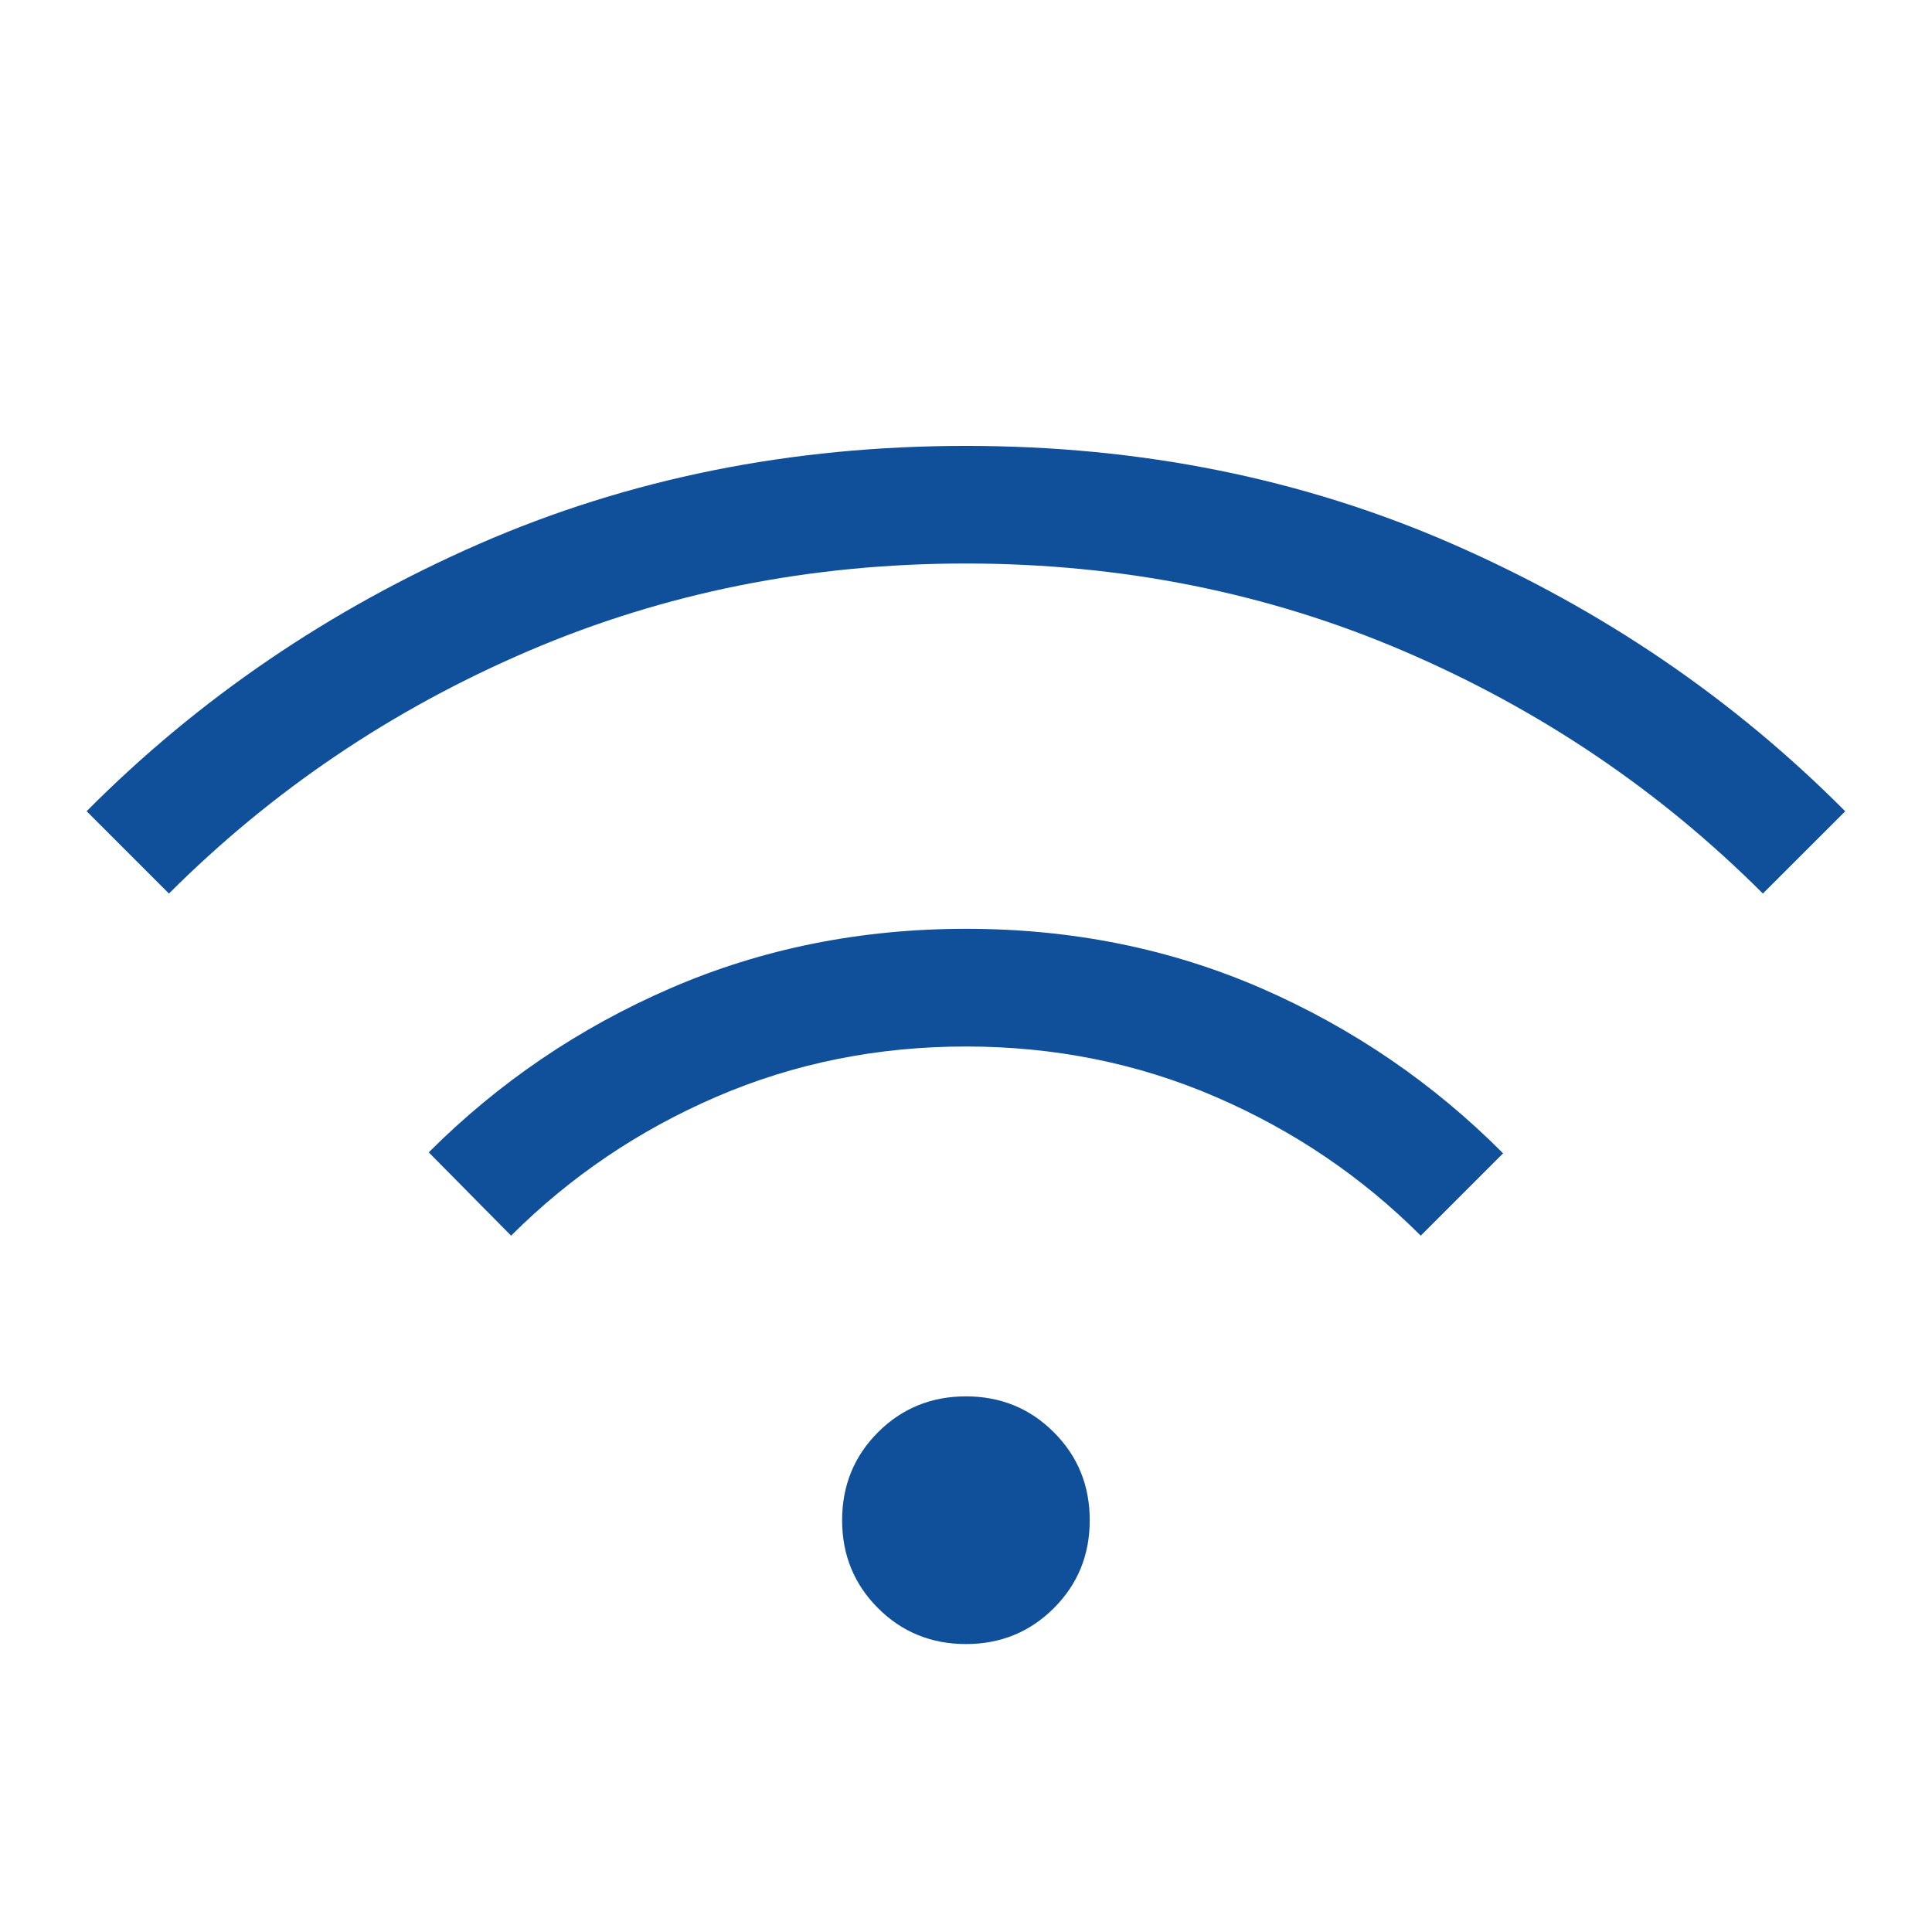 <svg width="24" height="24" viewBox="0 0 24 24" fill="none" xmlns="http://www.w3.org/2000/svg">
<path d="M11.999 20.423C11.569 20.423 11.204 20.274 10.907 19.977C10.61 19.68 10.461 19.316 10.461 18.885C10.461 18.454 10.61 18.089 10.907 17.792C11.204 17.495 11.569 17.346 11.999 17.346C12.43 17.346 12.794 17.495 13.091 17.792C13.389 18.089 13.537 18.454 13.537 18.885C13.537 19.316 13.389 19.68 13.091 19.977C12.794 20.274 12.43 20.423 11.999 20.423ZM6.349 15.35L5.326 14.315C6.194 13.447 7.196 12.767 8.33 12.276C9.465 11.784 10.689 11.538 12.002 11.538C13.316 11.538 14.539 11.785 15.672 12.278C16.804 12.772 17.804 13.455 18.672 14.327L17.649 15.35C16.916 14.617 16.066 14.042 15.099 13.625C14.133 13.208 13.099 13 11.999 13C10.899 13 9.866 13.208 8.899 13.625C7.933 14.042 7.083 14.617 6.349 15.35ZM2.099 11.1L1.076 10.077C2.468 8.677 4.093 7.57 5.951 6.757C7.809 5.945 9.825 5.539 11.999 5.539C14.174 5.539 16.19 5.946 18.047 6.759C19.905 7.572 21.53 8.678 22.922 10.078L21.899 11.1C20.616 9.817 19.128 8.813 17.437 8.088C15.746 7.363 13.933 7.001 11.999 7C10.066 7 8.254 7.363 6.562 8.088C4.871 8.813 3.383 9.817 2.099 11.1Z" fill="#10509B"/>
</svg>
